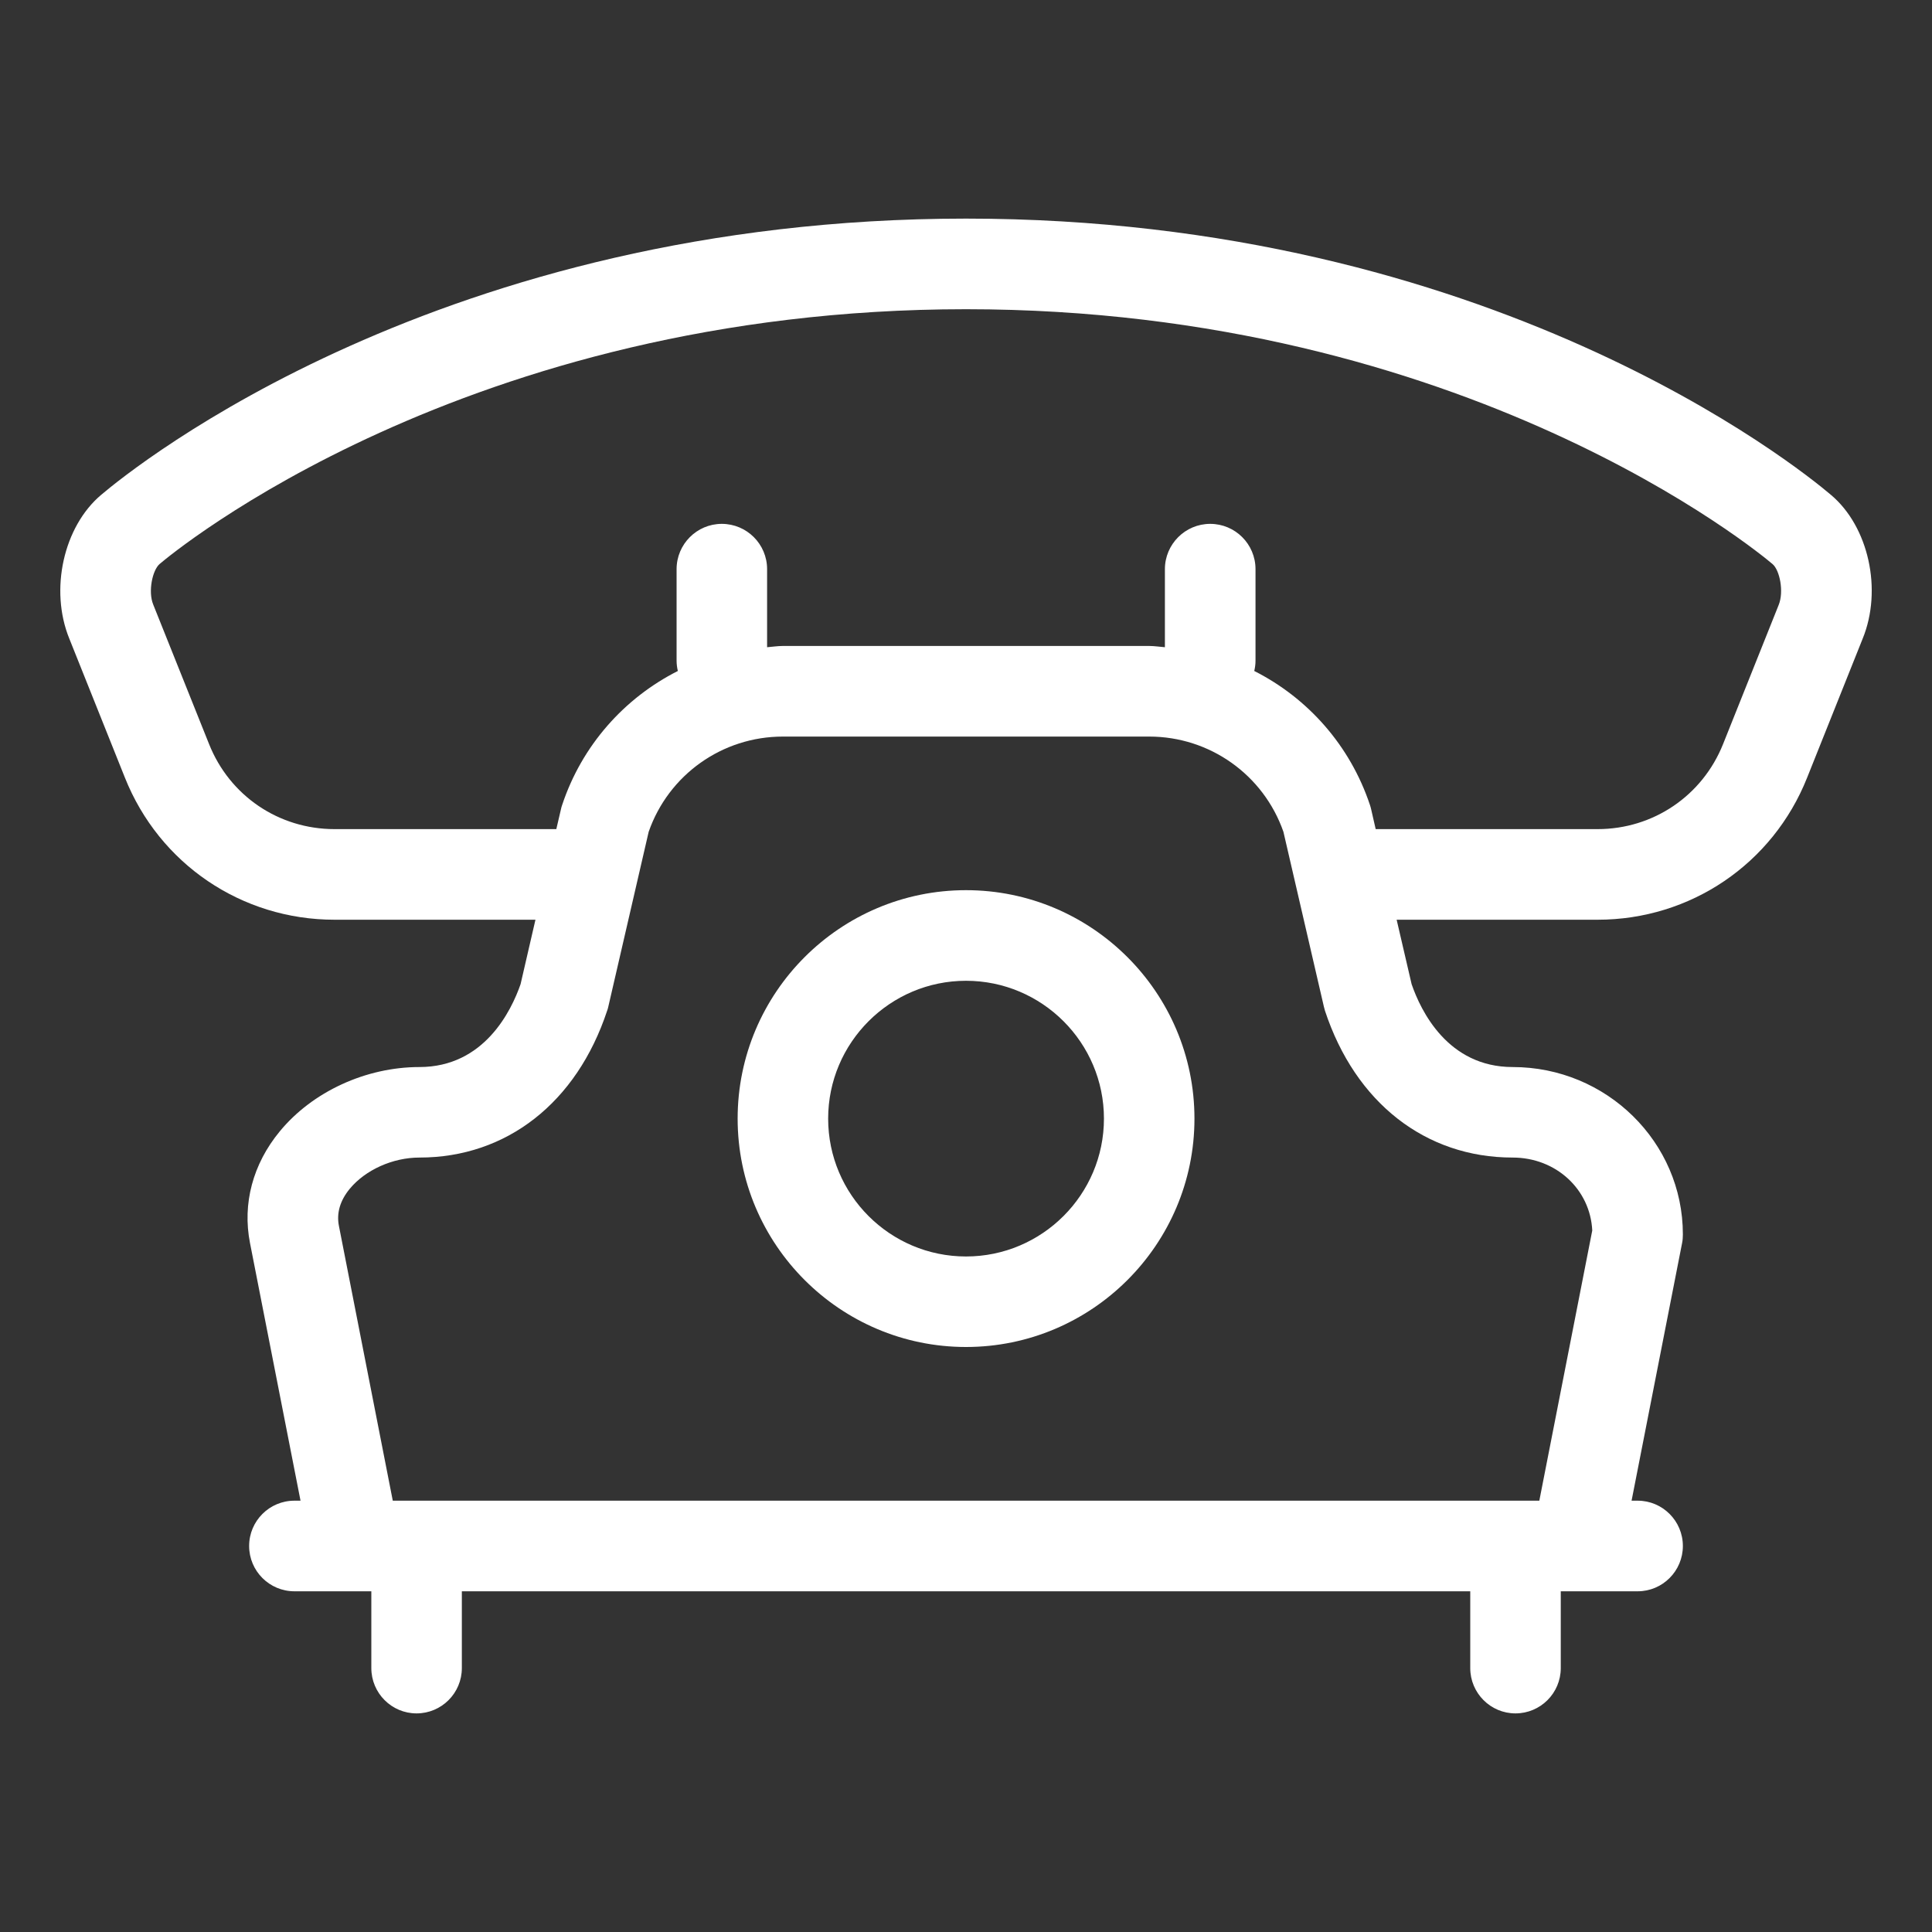 <svg xmlns="http://www.w3.org/2000/svg" width="20" height="20" viewBox="0 0 20 20" fill="none"><rect x="0" y="0" width="20" height="20" fill="#333333" stroke="none"/><path d="M10 9.215C8.696 9.215 7.636 10.276 7.636 11.58C7.636 12.883 8.697 13.944 10 13.944C11.304 13.944 12.365 12.883 12.365 11.58C12.365 10.276 11.304 9.215 10 9.215ZM10 13.007C9.213 13.007 8.573 12.367 8.573 11.58C8.573 10.793 9.214 10.153 10 10.153C10.787 10.153 11.428 10.793 11.428 11.58C11.428 12.367 10.787 13.007 10 13.007Z" fill="white"></path><path d="M18.954 5.123C18.61 4.831 15.427 2.263 10 2.263C4.574 2.263 1.391 4.831 1.048 5.122C0.657 5.451 0.512 6.106 0.717 6.61L1.293 8.05C1.649 8.943 2.501 9.521 3.463 9.521H5.543L5.389 10.188C5.294 10.461 5.014 11.046 4.342 11.046C3.788 11.046 3.234 11.301 2.896 11.712C2.617 12.05 2.508 12.461 2.588 12.868L3.111 15.535H3.048C2.789 15.535 2.579 15.745 2.579 16.004C2.579 16.263 2.789 16.473 3.048 16.473H3.844V17.268C3.844 17.527 4.054 17.737 4.312 17.737C4.571 17.737 4.781 17.527 4.781 17.268V16.473H15.22V17.268C15.22 17.527 15.43 17.737 15.688 17.737C15.947 17.737 16.157 17.527 16.157 17.268V16.473H16.953C17.211 16.473 17.421 16.263 17.421 16.004C17.421 15.745 17.211 15.535 16.953 15.535H16.89L17.413 12.868C17.419 12.839 17.421 12.809 17.421 12.778C17.421 11.823 16.631 11.046 15.659 11.046C14.986 11.046 14.707 10.461 14.613 10.188L14.458 9.521H16.538C17.5 9.521 18.352 8.943 18.707 8.051L19.282 6.612C19.489 6.106 19.344 5.451 18.954 5.123L18.954 5.123ZM15.659 11.983C16.108 11.983 16.462 12.312 16.483 12.738L15.935 15.535H4.066L3.508 12.688C3.483 12.557 3.52 12.429 3.62 12.307C3.783 12.11 4.066 11.983 4.342 11.983C5.244 11.983 5.97 11.415 6.285 10.463C6.29 10.45 6.294 10.436 6.297 10.422L6.715 8.611C6.921 8.02 7.477 7.625 8.104 7.625H11.897C12.524 7.625 13.08 8.021 13.286 8.611L13.705 10.422C13.708 10.436 13.712 10.449 13.716 10.463C14.03 11.415 14.757 11.983 15.659 11.983H15.659ZM18.413 6.262L17.837 7.703C17.623 8.238 17.114 8.583 16.538 8.583H14.241L14.194 8.377C14.19 8.362 14.187 8.348 14.182 8.334C13.976 7.716 13.538 7.226 12.984 6.946C12.992 6.912 12.997 6.876 12.997 6.839V5.892C12.997 5.633 12.787 5.423 12.528 5.423C12.27 5.423 12.059 5.633 12.059 5.892V6.7C12.005 6.696 11.952 6.687 11.896 6.687H8.104C8.049 6.687 7.995 6.696 7.941 6.7V5.892C7.941 5.633 7.731 5.423 7.472 5.423C7.214 5.423 7.004 5.633 7.004 5.892V6.839C7.004 6.876 7.009 6.912 7.017 6.946C6.463 7.226 6.024 7.716 5.819 8.334C5.814 8.348 5.81 8.362 5.807 8.377L5.759 8.583H3.463C2.886 8.583 2.377 8.238 2.164 7.702L1.586 6.258C1.531 6.123 1.578 5.901 1.653 5.838C1.779 5.73 4.82 3.201 10 3.201C15.18 3.201 18.221 5.73 18.349 5.839C18.423 5.901 18.469 6.123 18.413 6.262H18.413Z" fill="white"></path></svg>
